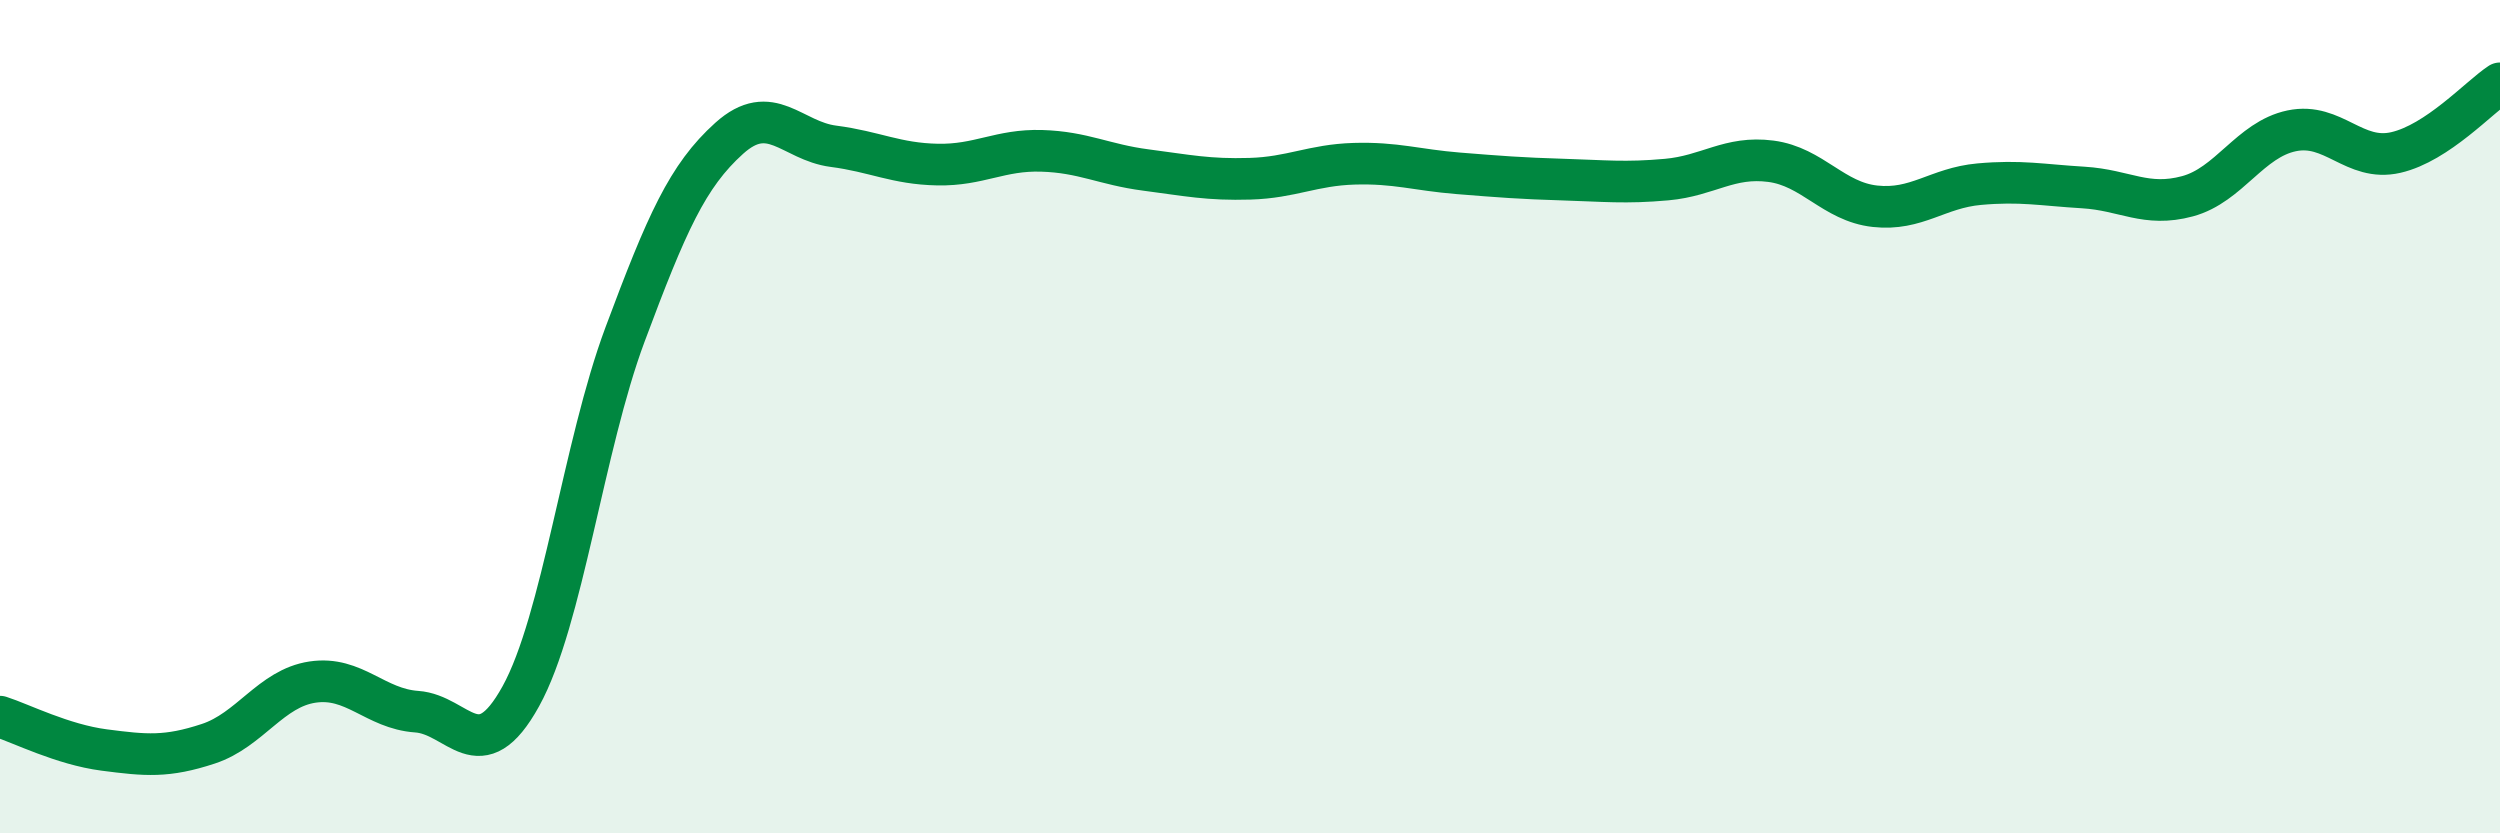 
    <svg width="60" height="20" viewBox="0 0 60 20" xmlns="http://www.w3.org/2000/svg">
      <path
        d="M 0,17.2 C 0.5,17.36 1.5,17.87 2.5,18 C 3.5,18.13 4,18.18 5,17.85 C 6,17.52 6.5,16.52 7.5,16.37 C 8.5,16.22 9,17.01 10,17.08 C 11,17.15 11.5,18.52 12.5,16.71 C 13.5,14.9 14,10.71 15,8.03 C 16,5.35 16.5,4.22 17.5,3.32 C 18.5,2.42 19,3.38 20,3.51 C 21,3.64 21.5,3.93 22.5,3.95 C 23.5,3.97 24,3.59 25,3.62 C 26,3.65 26.5,3.95 27.5,4.08 C 28.5,4.21 29,4.32 30,4.29 C 31,4.26 31.5,3.96 32.5,3.93 C 33.5,3.9 34,4.08 35,4.16 C 36,4.24 36.5,4.28 37.5,4.31 C 38.5,4.34 39,4.4 40,4.31 C 41,4.22 41.5,3.74 42.5,3.87 C 43.5,4 44,4.84 45,4.95 C 46,5.06 46.5,4.51 47.5,4.42 C 48.5,4.33 49,4.44 50,4.5 C 51,4.56 51.5,4.98 52.5,4.71 C 53.5,4.44 54,3.35 55,3.14 C 56,2.93 56.5,3.89 57.5,3.66 C 58.5,3.43 59.5,2.33 60,2L60 20L0 20Z"
        fill="#008740"
        opacity="0.1"
        stroke-linecap="round"
        stroke-linejoin="round"
      />
      <path
        d="M 0,17.2 C 0.5,17.36 1.5,17.87 2.5,18 C 3.5,18.13 4,18.18 5,17.85 C 6,17.52 6.5,16.52 7.5,16.37 C 8.5,16.22 9,17.01 10,17.08 C 11,17.15 11.5,18.52 12.5,16.71 C 13.5,14.9 14,10.71 15,8.03 C 16,5.35 16.5,4.22 17.5,3.32 C 18.5,2.42 19,3.38 20,3.51 C 21,3.64 21.5,3.93 22.5,3.95 C 23.5,3.97 24,3.59 25,3.62 C 26,3.65 26.5,3.95 27.5,4.08 C 28.5,4.21 29,4.32 30,4.29 C 31,4.26 31.5,3.96 32.5,3.93 C 33.5,3.9 34,4.08 35,4.16 C 36,4.24 36.5,4.28 37.5,4.31 C 38.5,4.34 39,4.4 40,4.31 C 41,4.22 41.5,3.74 42.5,3.87 C 43.5,4 44,4.84 45,4.95 C 46,5.06 46.5,4.51 47.5,4.42 C 48.5,4.33 49,4.44 50,4.5 C 51,4.56 51.5,4.98 52.5,4.71 C 53.5,4.44 54,3.35 55,3.14 C 56,2.93 56.5,3.89 57.5,3.66 C 58.5,3.43 59.5,2.33 60,2"
        stroke="#008740"
        stroke-width="1"
        fill="none"
        stroke-linecap="round"
        stroke-linejoin="round"
      />
    </svg>
  